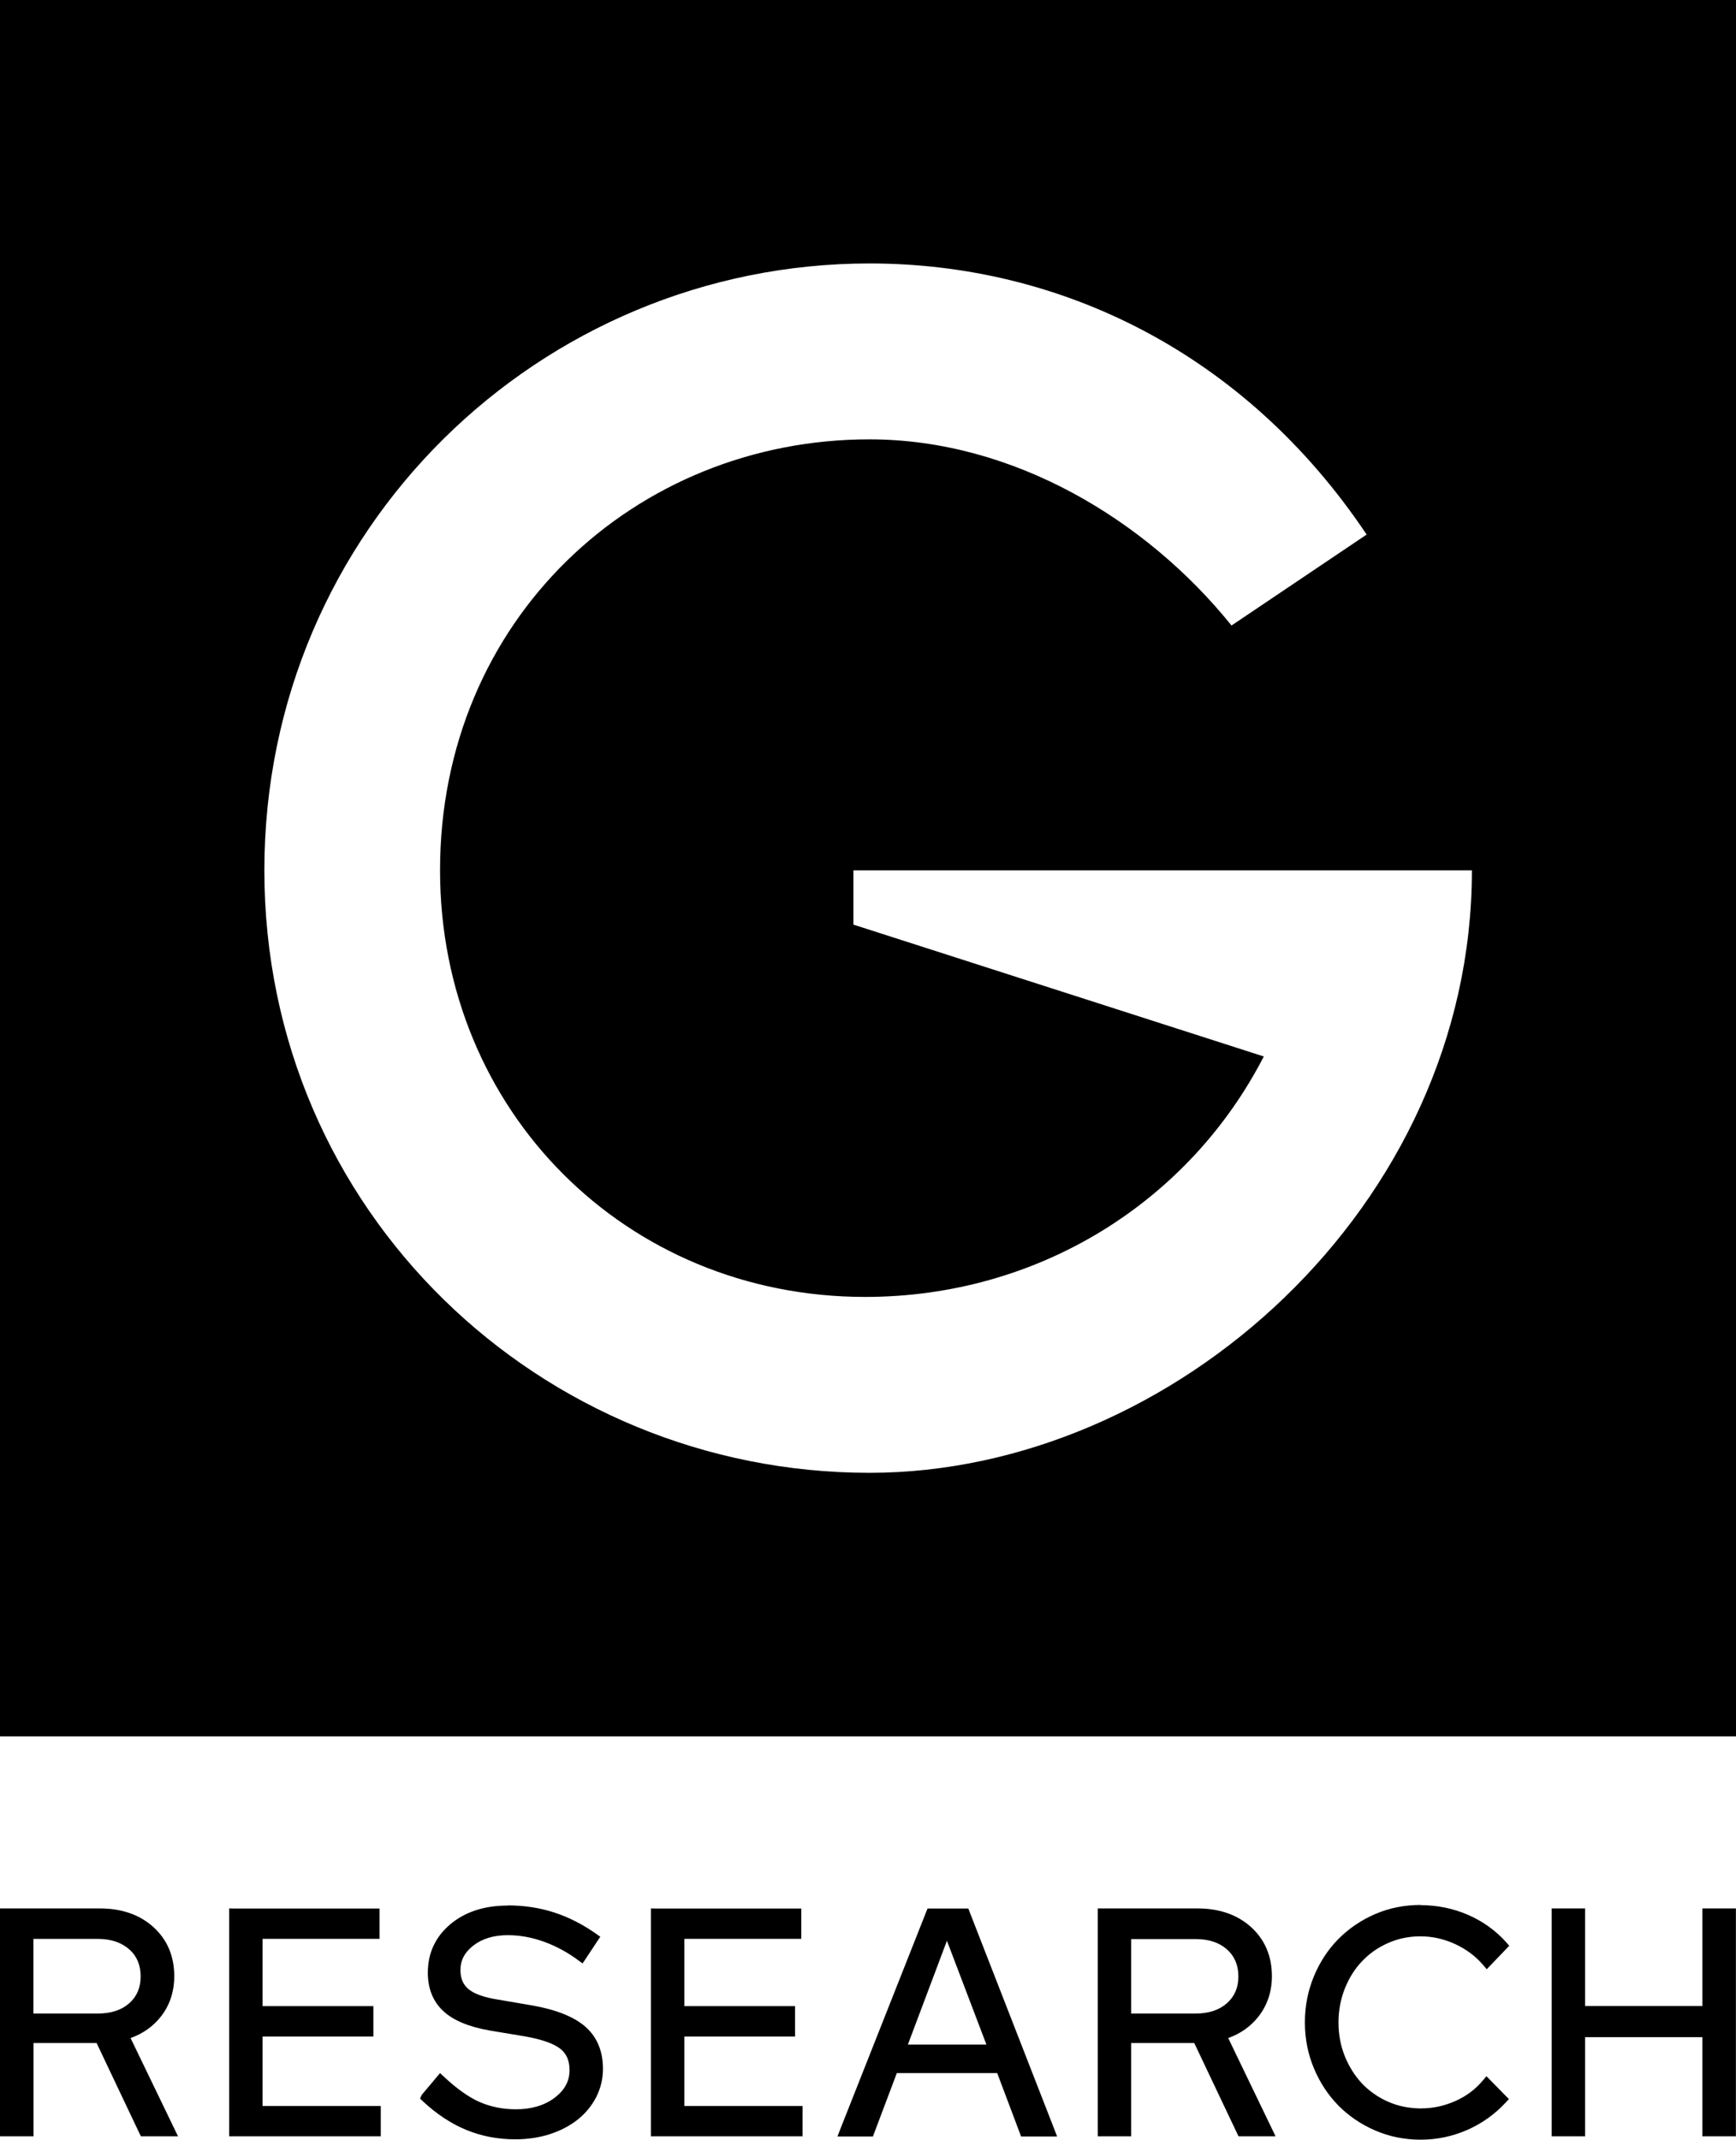 <svg viewBox="0 0 19.477 24" xmlns="http://www.w3.org/2000/svg">
  <path d="m0 0v19.476h19.477v-19.476zm9.755 2.955c2.139 0 4.213 1.002 5.578 3.041l-1.516 1.02c-0.954-1.184-2.45-2.088-4.062-2.088-2.631 0-4.818 2.023-4.818 4.834 0 2.697 2.086 4.785 4.769 4.785 1.949 0 3.635-1.069 4.473-2.697l-4.604-1.479v-0.609h6.939c0 3.766-3.354 6.758-6.758 6.758-3.683 0-6.79-2.926-6.79-6.758 0-3.832 3.1-6.807 6.79-6.807zm6.185 18.412c-0.182 0-0.353 0.034-0.511 0.102-0.157 0.068-0.296 0.162-0.413 0.28-0.116 0.117-0.208 0.258-0.275 0.419-0.067 0.162-0.101 0.335-0.101 0.516 0 0.181 0.034 0.354 0.101 0.514 0.066 0.159 0.158 0.299 0.273 0.417 0.115 0.117 0.254 0.212 0.413 0.281 0.159 0.069 0.331 0.104 0.512 0.104 0.182 0 0.357-0.037 0.522-0.109 0.164-0.072 0.311-0.176 0.434-0.31l0.034-0.037-0.036-0.036-0.175-0.178-0.041-0.042-0.038 0.045c-0.083 0.1-0.187 0.179-0.31 0.233-0.123 0.055-0.252 0.083-0.384 0.083h-0.03c-0.121-0.004-0.235-0.028-0.339-0.074-0.113-0.049-0.211-0.118-0.293-0.203-0.081-0.086-0.146-0.188-0.194-0.306-0.048-0.118-0.072-0.247-0.072-0.382 0-0.135 0.025-0.263 0.072-0.381 0.047-0.118 0.112-0.221 0.194-0.306 0.081-0.086 0.179-0.154 0.291-0.203 0.113-0.05 0.232-0.075 0.363-0.075 0.132 0 0.263 0.029 0.387 0.086 0.126 0.058 0.233 0.138 0.318 0.238l0.038 0.045 0.041-0.042 0.178-0.186 0.034-0.035-0.032-0.037c-0.119-0.133-0.264-0.238-0.431-0.31-0.164-0.072-0.349-0.109-0.533-0.109zm-10.246 0.007c-0.259 0-0.474 0.07-0.64 0.208-0.168 0.141-0.254 0.324-0.254 0.545 0 0.178 0.058 0.323 0.173 0.43 0.111 0.104 0.286 0.177 0.519 0.218l0.396 0.066c0.188 0.033 0.323 0.08 0.398 0.139 0.07 0.055 0.104 0.134 0.104 0.239 0 0.124-0.054 0.224-0.165 0.309-0.114 0.087-0.261 0.131-0.437 0.131-0.15 0-0.288-0.029-0.41-0.083-0.123-0.055-0.258-0.151-0.4-0.285l-0.041-0.038-0.036 0.043-0.165 0.196-0.004 0.005-0.003 0.006-0.016 0.035 0.028 0.028c0.154 0.144 0.318 0.253 0.487 0.323 0.171 0.071 0.356 0.107 0.554 0.107 0.139 0 0.269-0.02 0.387-0.058 0.12-0.039 0.225-0.094 0.312-0.163 0.088-0.07 0.158-0.155 0.208-0.252 0.05-0.099 0.076-0.205 0.076-0.318 0-0.197-0.066-0.356-0.196-0.471-0.126-0.111-0.325-0.191-0.593-0.239l-0.393-0.067c-0.153-0.024-0.264-0.064-0.328-0.118-0.06-0.051-0.089-0.12-0.089-0.212 0-0.11 0.047-0.2 0.144-0.275 0.1-0.078 0.23-0.117 0.387-0.117 0.135 0 0.272 0.025 0.407 0.074 0.136 0.049 0.266 0.12 0.387 0.21l0.045 0.033 0.031-0.046 0.139-0.21 0.029-0.043-0.042-0.03c-0.154-0.109-0.315-0.191-0.477-0.243-0.16-0.052-0.336-0.079-0.524-0.079zm-5.694 0.032v2.556h0.376v-1.046h0.708l0.482 1.016 0.015 0.03h0.416l-0.036-0.075-0.496-1.027c0.14-0.05 0.255-0.132 0.341-0.242 0.099-0.127 0.149-0.279 0.149-0.452 0-0.224-0.078-0.409-0.233-0.55-0.153-0.139-0.356-0.21-0.601-0.21zm2.571 0v2.556h1.701v-0.34h-1.326v-0.779h1.243v-0.341h-1.243v-0.755h1.312v-0.34h-1.635zm4.732 0v2.556h1.701v-0.34h-1.326v-0.779h1.242v-0.341h-1.242v-0.755h1.312v-0.34h-1.634zm5.013 0v2.556h0.375v-1.046h0.708l0.482 1.016 0.015 0.03h0.415l-0.036-0.075-0.495-1.027c0.14-0.05 0.254-0.132 0.34-0.242 0.099-0.127 0.15-0.279 0.15-0.452 0-0.224-0.078-0.409-0.233-0.55-0.153-0.139-0.356-0.21-0.601-0.21zm5.093 0v2.556h0.375v-1.112h1.316v1.112h0.376v-2.556h-0.376v1.095h-1.316v-1.095h-0.323zm-7.002 8.11e-4 -0.014 0.034-0.969 2.45-0.028 0.073h0.398l0.013-0.035 0.255-0.676h1.126l0.255 0.676 0.013 0.035h0.404l-0.028-0.073-0.955-2.45-0.013-0.034zm-10.032 0.341h0.724c0.147 0 0.265 0.041 0.352 0.118 0.085 0.075 0.127 0.177 0.127 0.303 0 0.125-0.041 0.223-0.127 0.3-0.086 0.077-0.205 0.116-0.352 0.116h-0.724zm12.316 0.002h0.724c0.147 0 0.265 0.039 0.351 0.116 0.085 0.075 0.128 0.177 0.128 0.303 0 0.125-0.042 0.223-0.128 0.3-0.086 0.077-0.204 0.116-0.351 0.116h-0.724zm-2.067 0.019 0.443 1.164h-0.881z" />
</svg>
